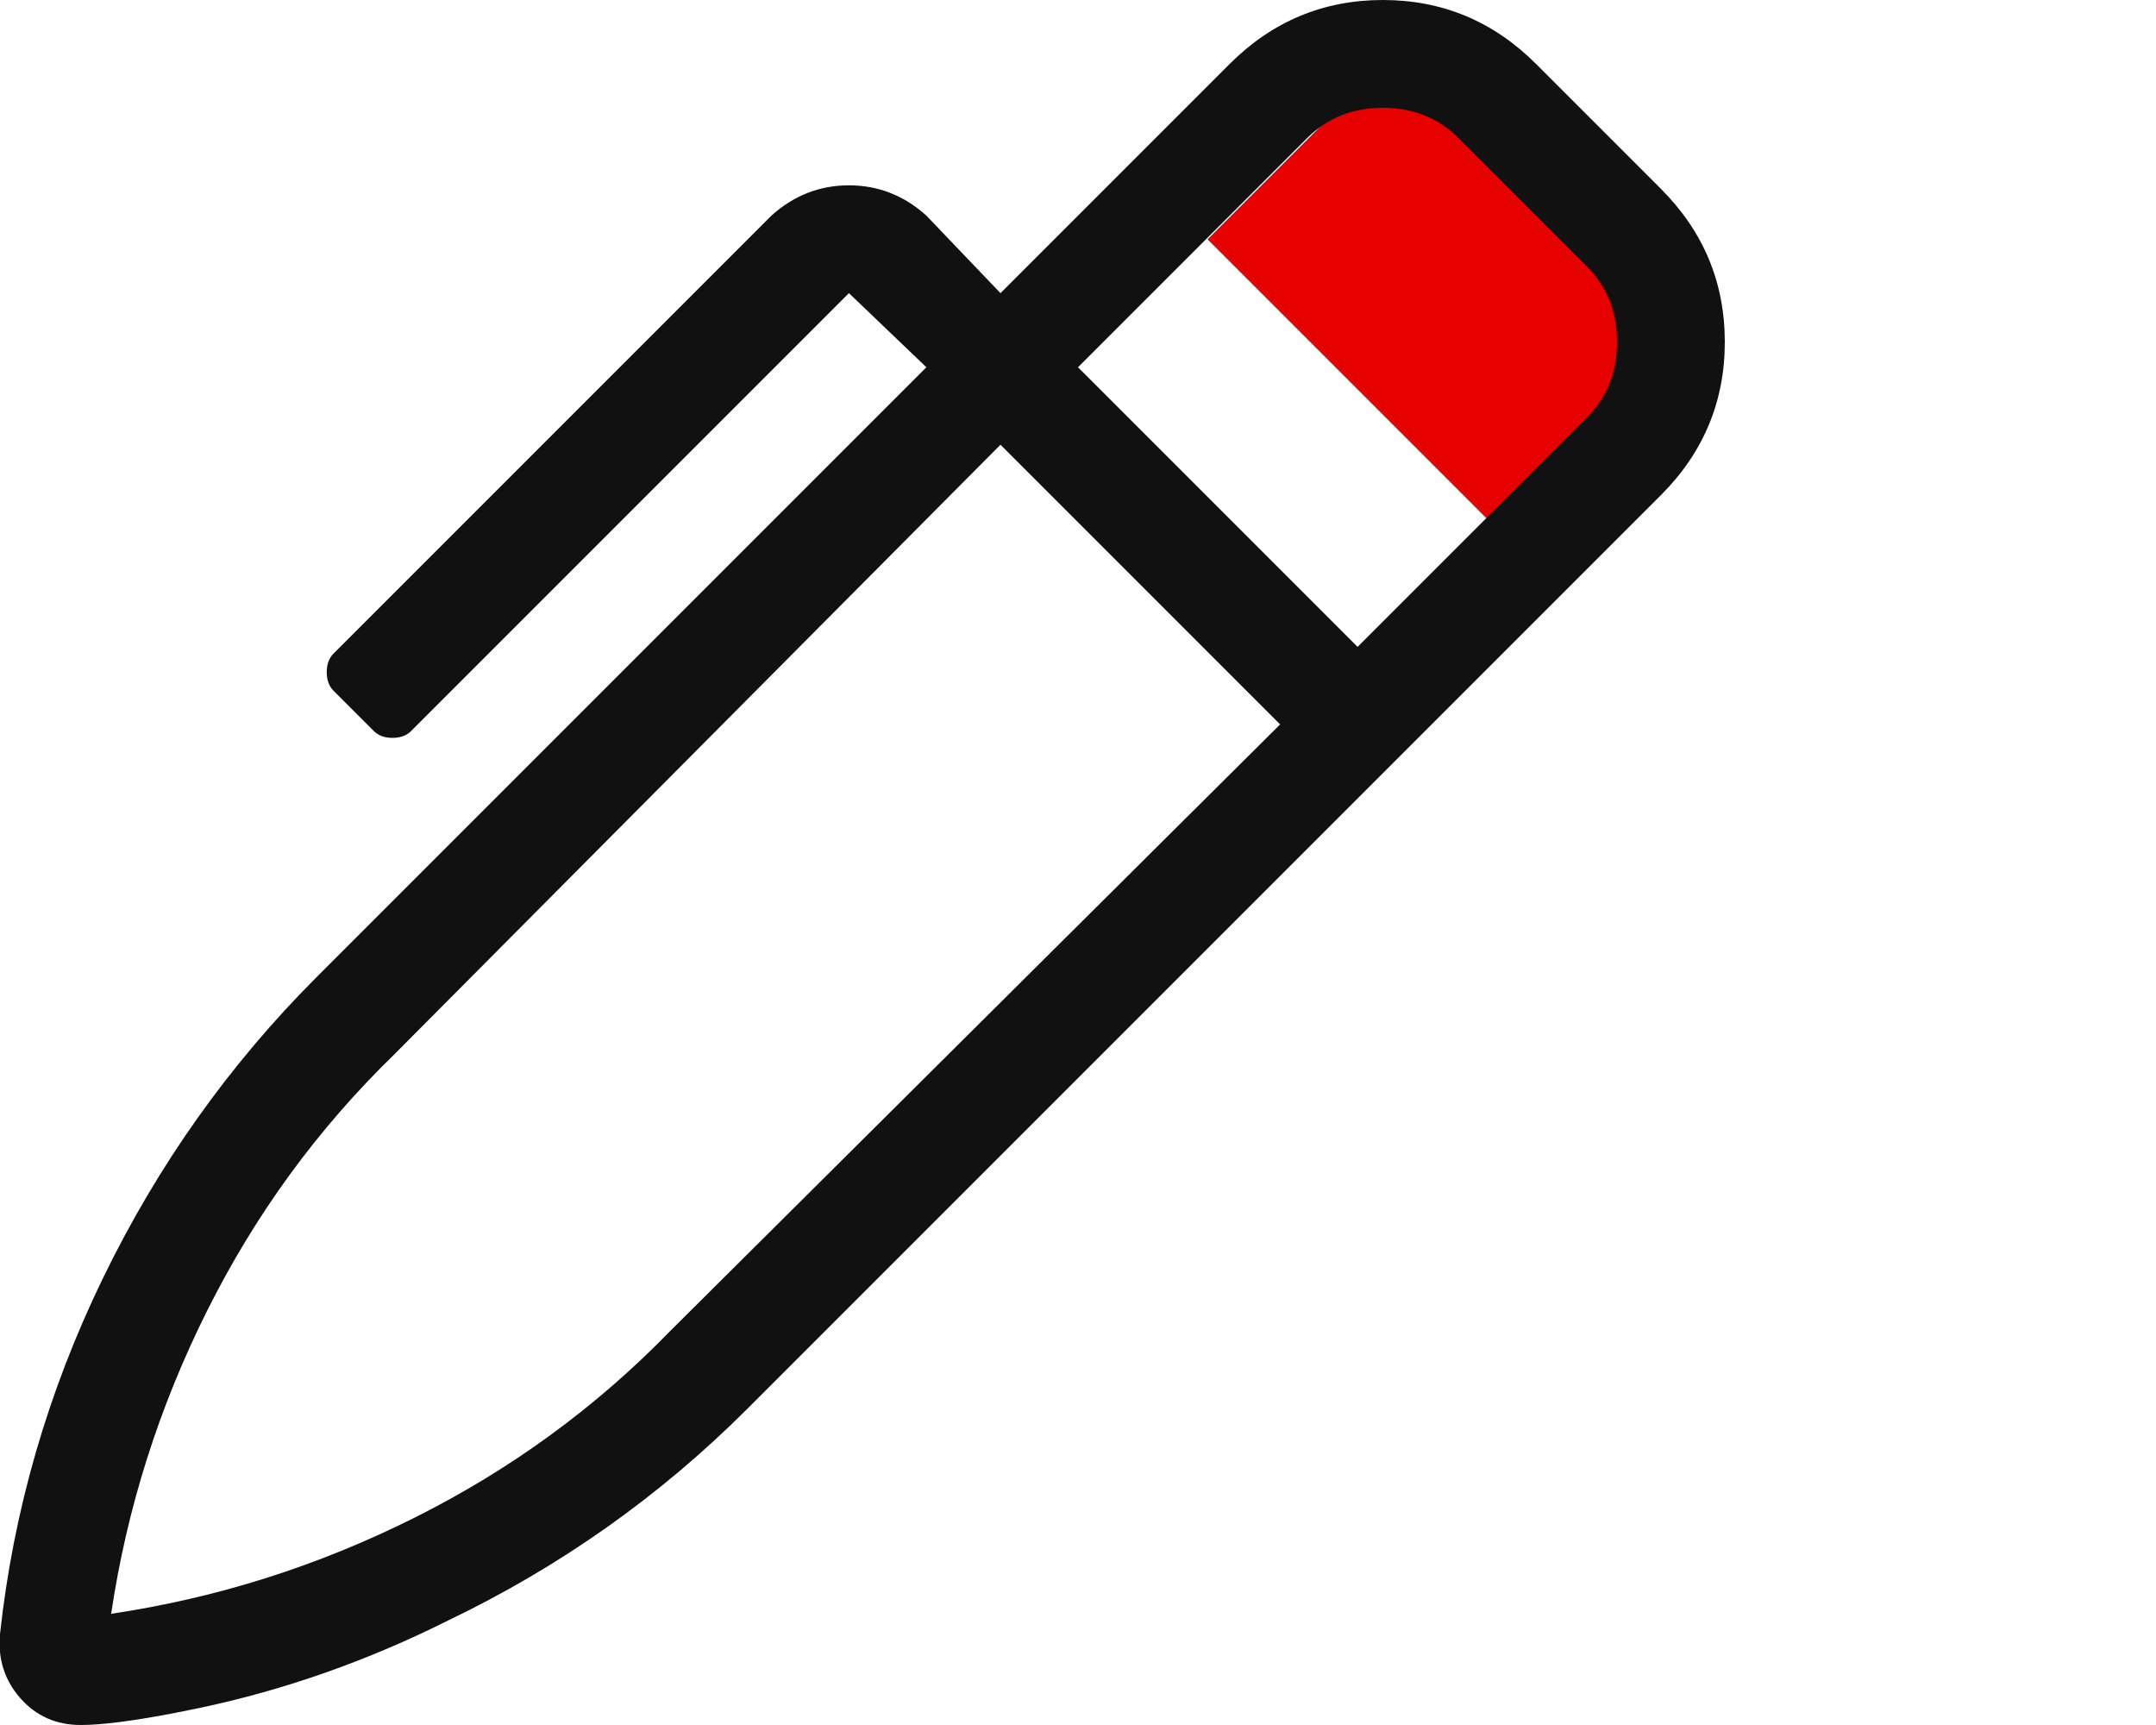 <?xml version="1.0" encoding="UTF-8"?>
<svg width="40px" height="32px" viewBox="0 0 40 32" version="1.1" xmlns="http://www.w3.org/2000/svg" xmlns:xlink="http://www.w3.org/1999/xlink">
    <!-- Generator: Sketch 59.1 (86144) - https://sketch.com -->
    <title>icon-story</title>
    <desc>Created with Sketch.</desc>
    <g id="icon-story" stroke="none" stroke-width="1" fill="none" fill-rule="evenodd">
        <rect id="Rectangle" fill="#E60000" transform="translate(27, 5.5) rotate(45) translate(-27, -5.5) " x="23" y="3" width="8" height="5"></rect>
        <path d="M25.656,6.67572021e-05 C26.76,6.67572021e-05 27.708,0.396 28.5,1.188 L30.812,3.5 C31.604,4.292 32,5.24 32,6.344 C32,7.448 31.604,8.396 30.812,9.188 L13.875,26.125 C12.25,27.75 10.396,29.062 8.312,30.062 C6.812,30.812 5.271,31.354 3.687,31.687 L3.169,31.791 C2.431,31.93 1.875,32 1.5,32 C1.042,32 0.667,31.833 0.375,31.5 C0.083,31.167 -0.042,30.771 0,30.312 C0.25,28.021 0.885,25.823 1.906,23.719 C2.927,21.615 4.25,19.75 5.875,18.125 L17.187,6.813 L15.75,5.438 L7.625,13.563 C7.542,13.646 7.427,13.688 7.281,13.688 C7.135,13.688 7.021,13.646 6.937,13.563 L6.187,12.813 C6.104,12.729 6.062,12.615 6.062,12.469 C6.062,12.323 6.104,12.208 6.187,12.125 L14.312,4 C14.729,3.625 15.208,3.438 15.75,3.438 C16.292,3.438 16.771,3.625 17.187,4 L18.562,5.438 L22.812,1.188 C23.604,0.396 24.552,6.67572021e-05 25.656,6.67572021e-05 Z M18.562,8.25 L7.312,19.563 C5.896,20.938 4.74,22.521 3.844,24.313 C2.948,26.104 2.354,27.979 2.062,29.937 C4.021,29.646 5.896,29.052 7.687,28.156 C9.479,27.26 11.062,26.104 12.437,24.688 L23.75,13.438 L18.562,8.25 Z M25.656,2 C25.094,2 24.625,2.188 24.25,2.563 L24.25,2.563 L20,6.813 L25.187,12 L29.437,7.75 C29.812,7.375 30,6.906 30,6.344 C30,5.781 29.812,5.313 29.437,4.938 L29.437,4.938 L27.062,2.563 C26.687,2.188 26.219,2 25.656,2 Z" id="Combined-Shape" fill="#111111" fill-rule="nonzero"></path>
    </g>
</svg>